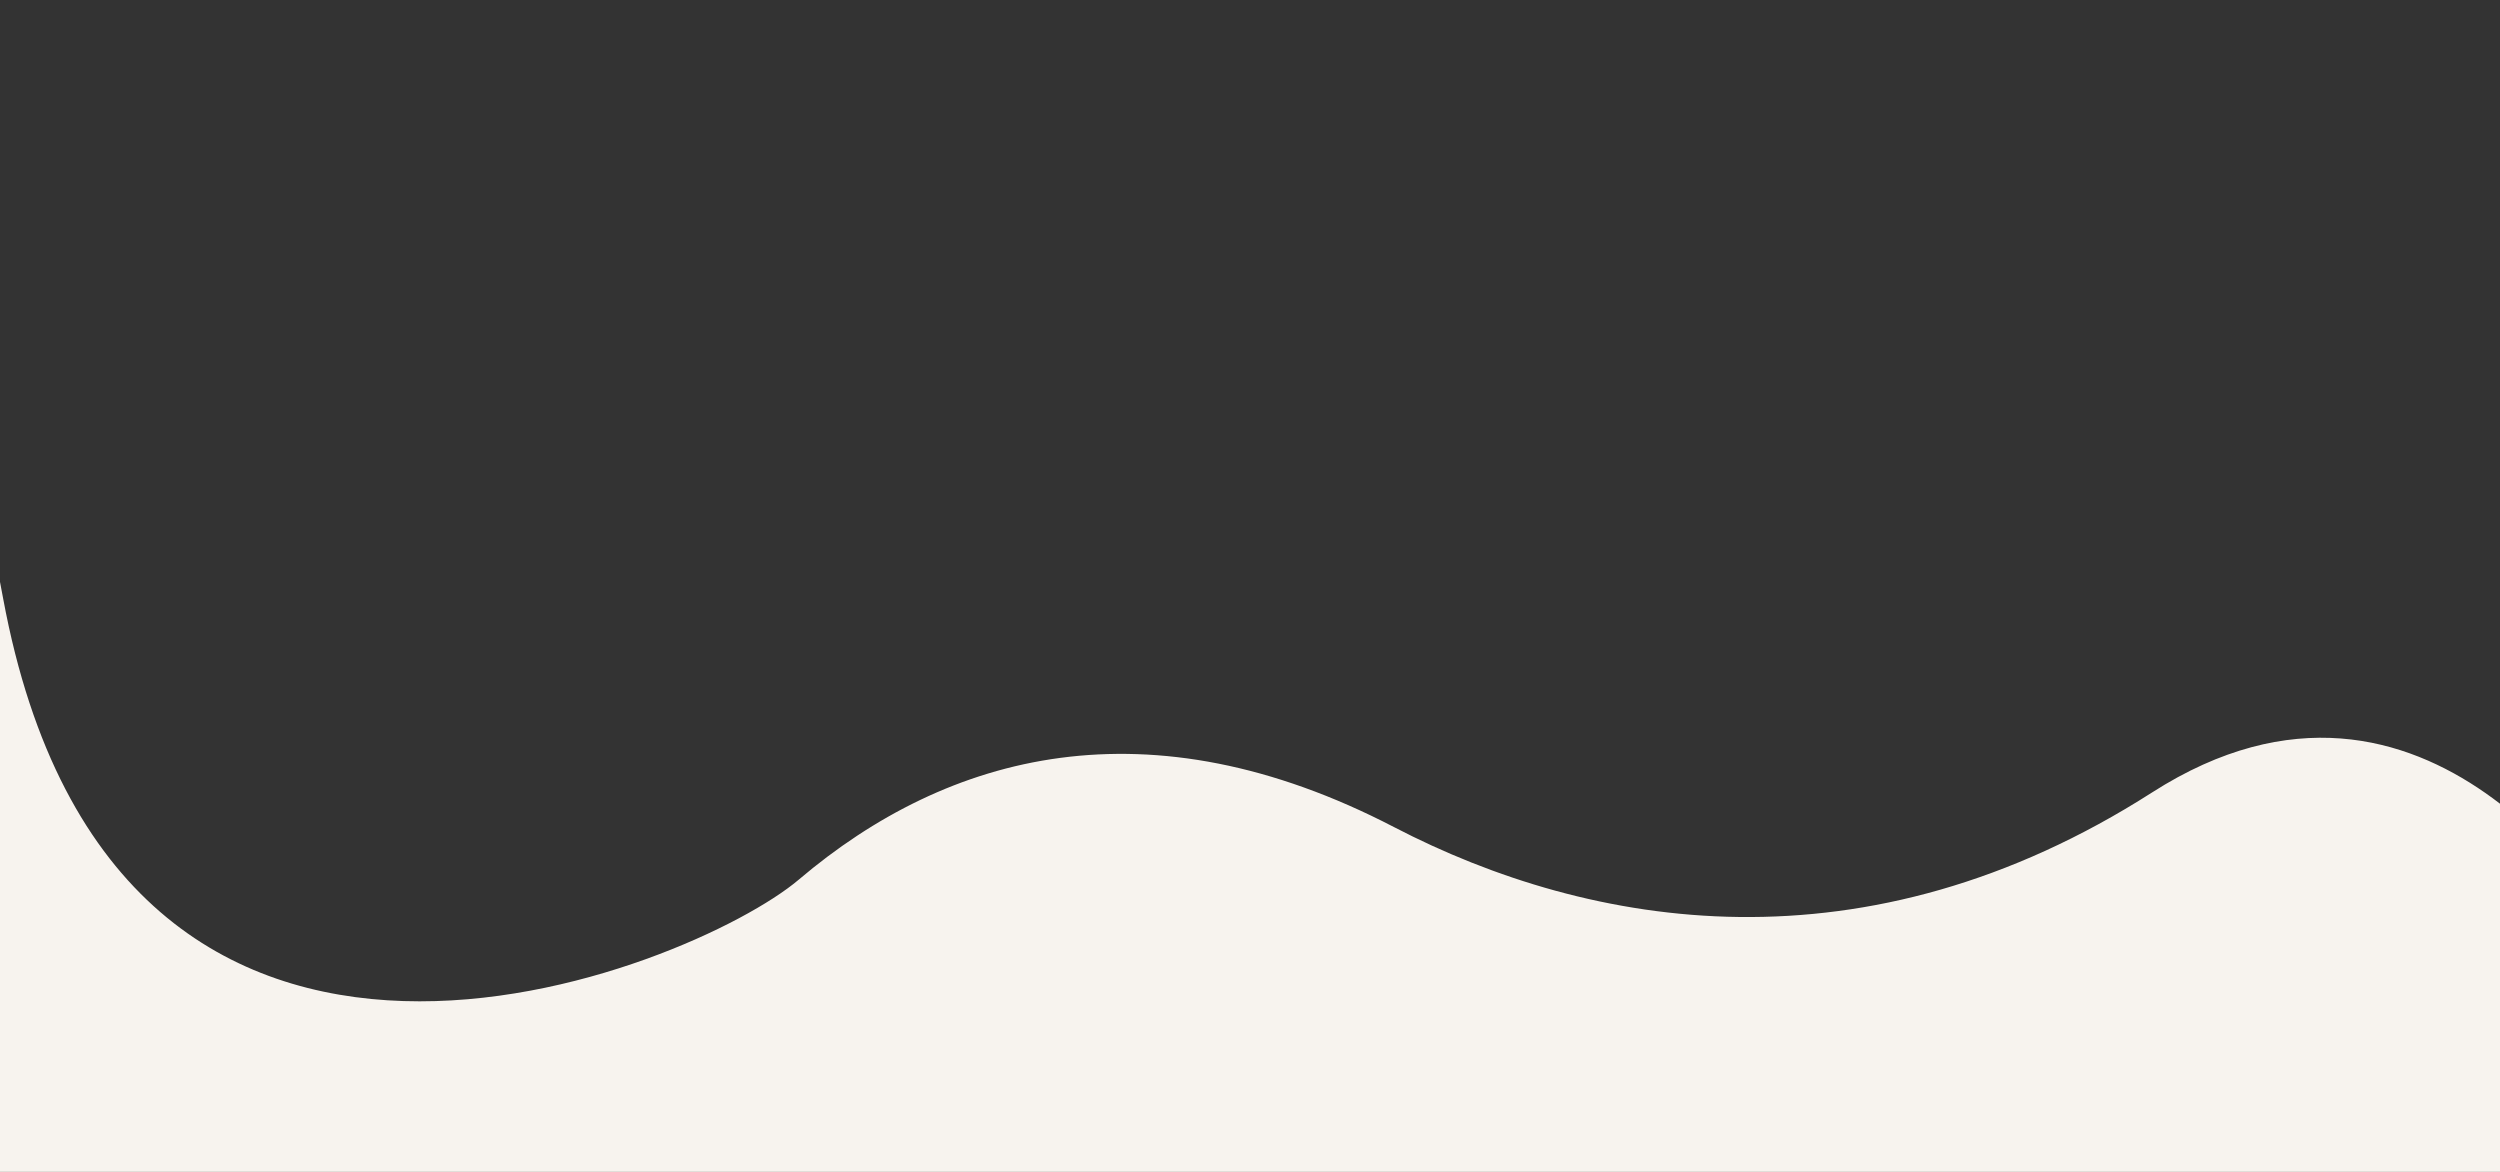 <?xml version="1.0" encoding="UTF-8"?> <!-- Generator: Adobe Illustrator 27.4.1, SVG Export Plug-In . SVG Version: 6.00 Build 0) --> <svg xmlns="http://www.w3.org/2000/svg" xmlns:xlink="http://www.w3.org/1999/xlink" id="Слой_1" x="0px" y="0px" viewBox="0 0 960 450" style="enable-background:new 0 0 960 450;" xml:space="preserve"><rect x="0" y="0" width="960" height="450" fill="#333333" stroke="none"/> <style type="text/css"> .st0{fill:#FFFFFF;} .st1{fill:#F7F3EE;} </style> <path class="st0" d="M285.6,510.1"></path> <path class="st0" d="M977,374.8"></path> <path class="st1" d="M1002.4,355.8c0,0-69.5-119.7-176-51.5c-110.2,70.5-215.4,52.6-291.1,13.3c-94.4-49-171.1-28.6-228.6,20.2 C266,372.3,44.5,463.6,1.2,229.8s0,304.3,0,304.3l880.2,75.6L1024,400.3L1002.4,355.8z"></path> </svg> 